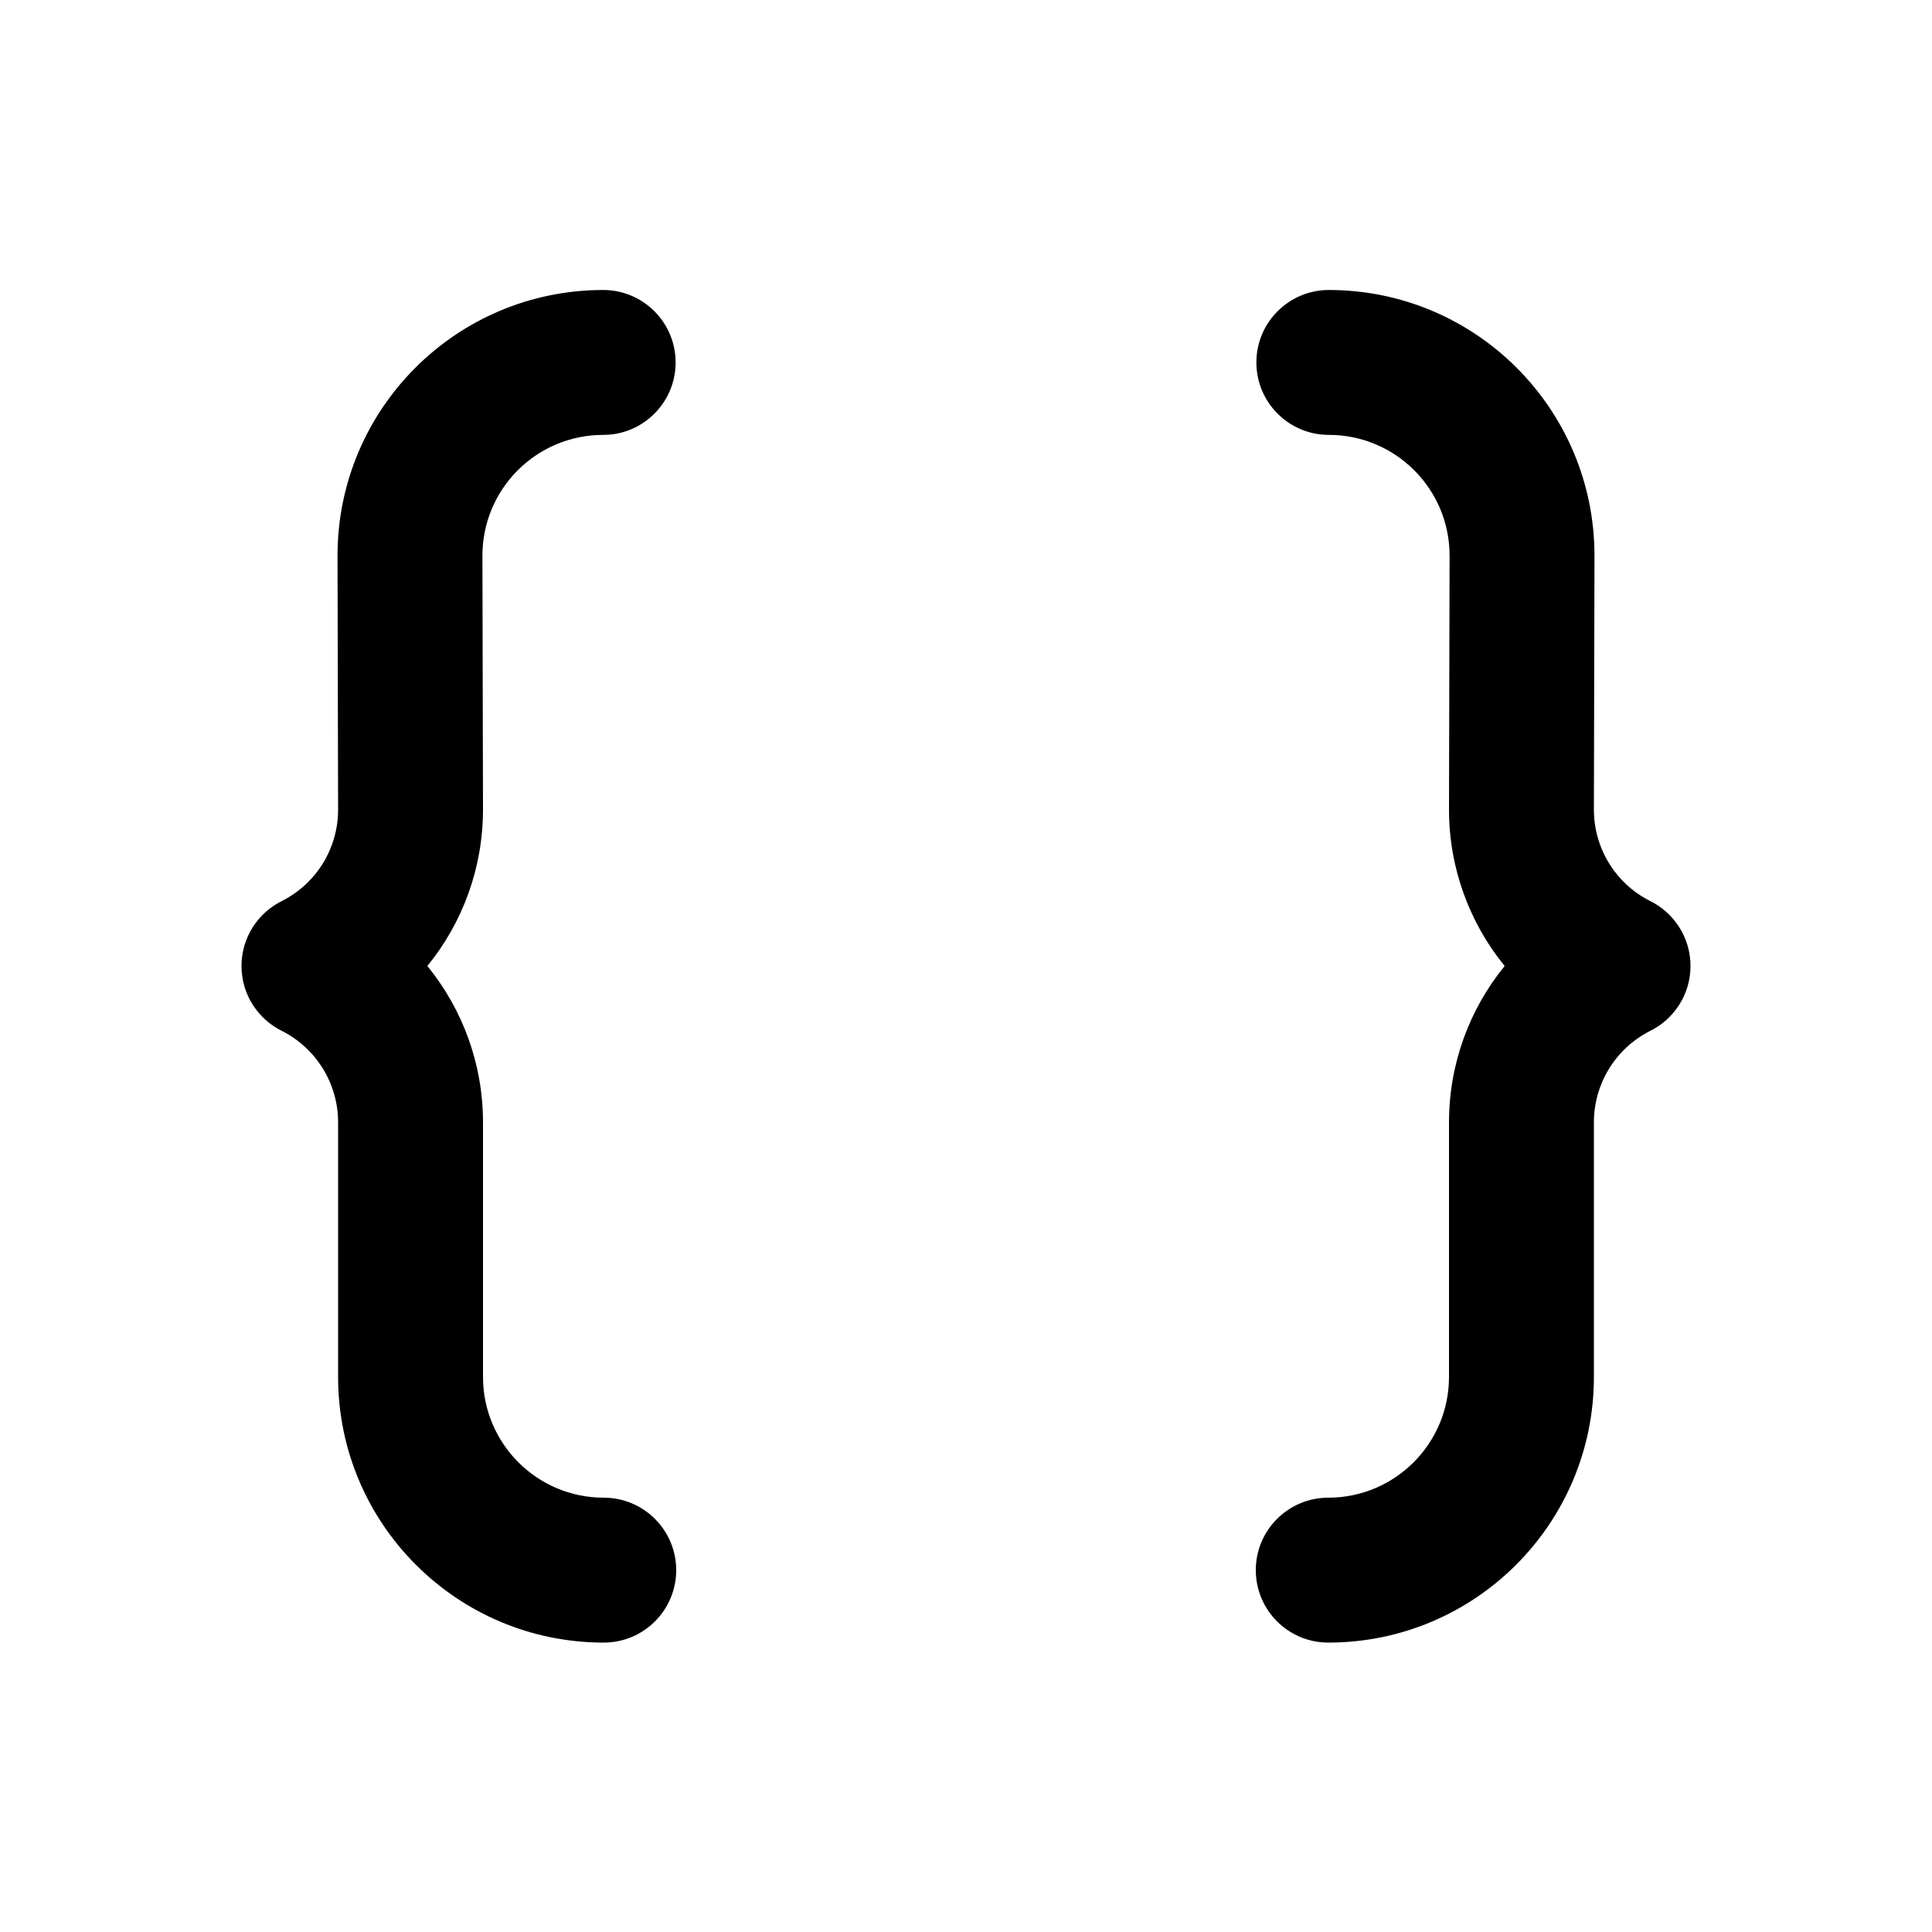 <svg xmlns="http://www.w3.org/2000/svg" viewBox="0 0 20 20" fill="none"><path d="M3.494 5.752C3.494 4.233 4.725 3.002 6.244 3.002C6.658 3.002 6.994 3.338 6.994 3.752C6.994 4.166 6.658 4.502 6.244 4.502C5.553 4.502 4.994 5.062 4.994 5.752L5 8.382C5 8.982 4.79 9.551 4.424 10C4.79 10.449 5 11.017 5 11.618V14.254C5 14.944 5.56 15.504 6.25 15.504C6.664 15.504 7 15.84 7 16.254C7 16.668 6.664 17.004 6.25 17.004C4.731 17.004 3.5 15.773 3.5 14.254V11.618C3.5 11.221 3.278 10.858 2.926 10.676C2.674 10.555 2.5 10.298 2.5 10C2.5 9.702 2.674 9.444 2.926 9.323C3.278 9.142 3.5 8.779 3.5 8.382L3.494 5.752ZM16.506 5.752C16.506 4.233 15.275 3.002 13.756 3.002C13.342 3.002 13.006 3.338 13.006 3.752C13.006 4.166 13.342 4.502 13.756 4.502C14.447 4.502 15.006 5.062 15.006 5.752L15 8.382C15 8.982 15.21 9.551 15.576 10C15.21 10.449 15 11.017 15 11.618V14.254C15 14.944 14.44 15.504 13.75 15.504C13.336 15.504 13 15.84 13 16.254C13 16.668 13.336 17.004 13.75 17.004C15.269 17.004 16.5 15.773 16.5 14.254V11.618C16.5 11.221 16.722 10.858 17.074 10.676C17.326 10.555 17.5 10.298 17.5 10C17.5 9.702 17.326 9.444 17.074 9.323C16.722 9.142 16.5 8.779 16.5 8.382L16.506 5.752Z" fill="currentColor"/></svg>
